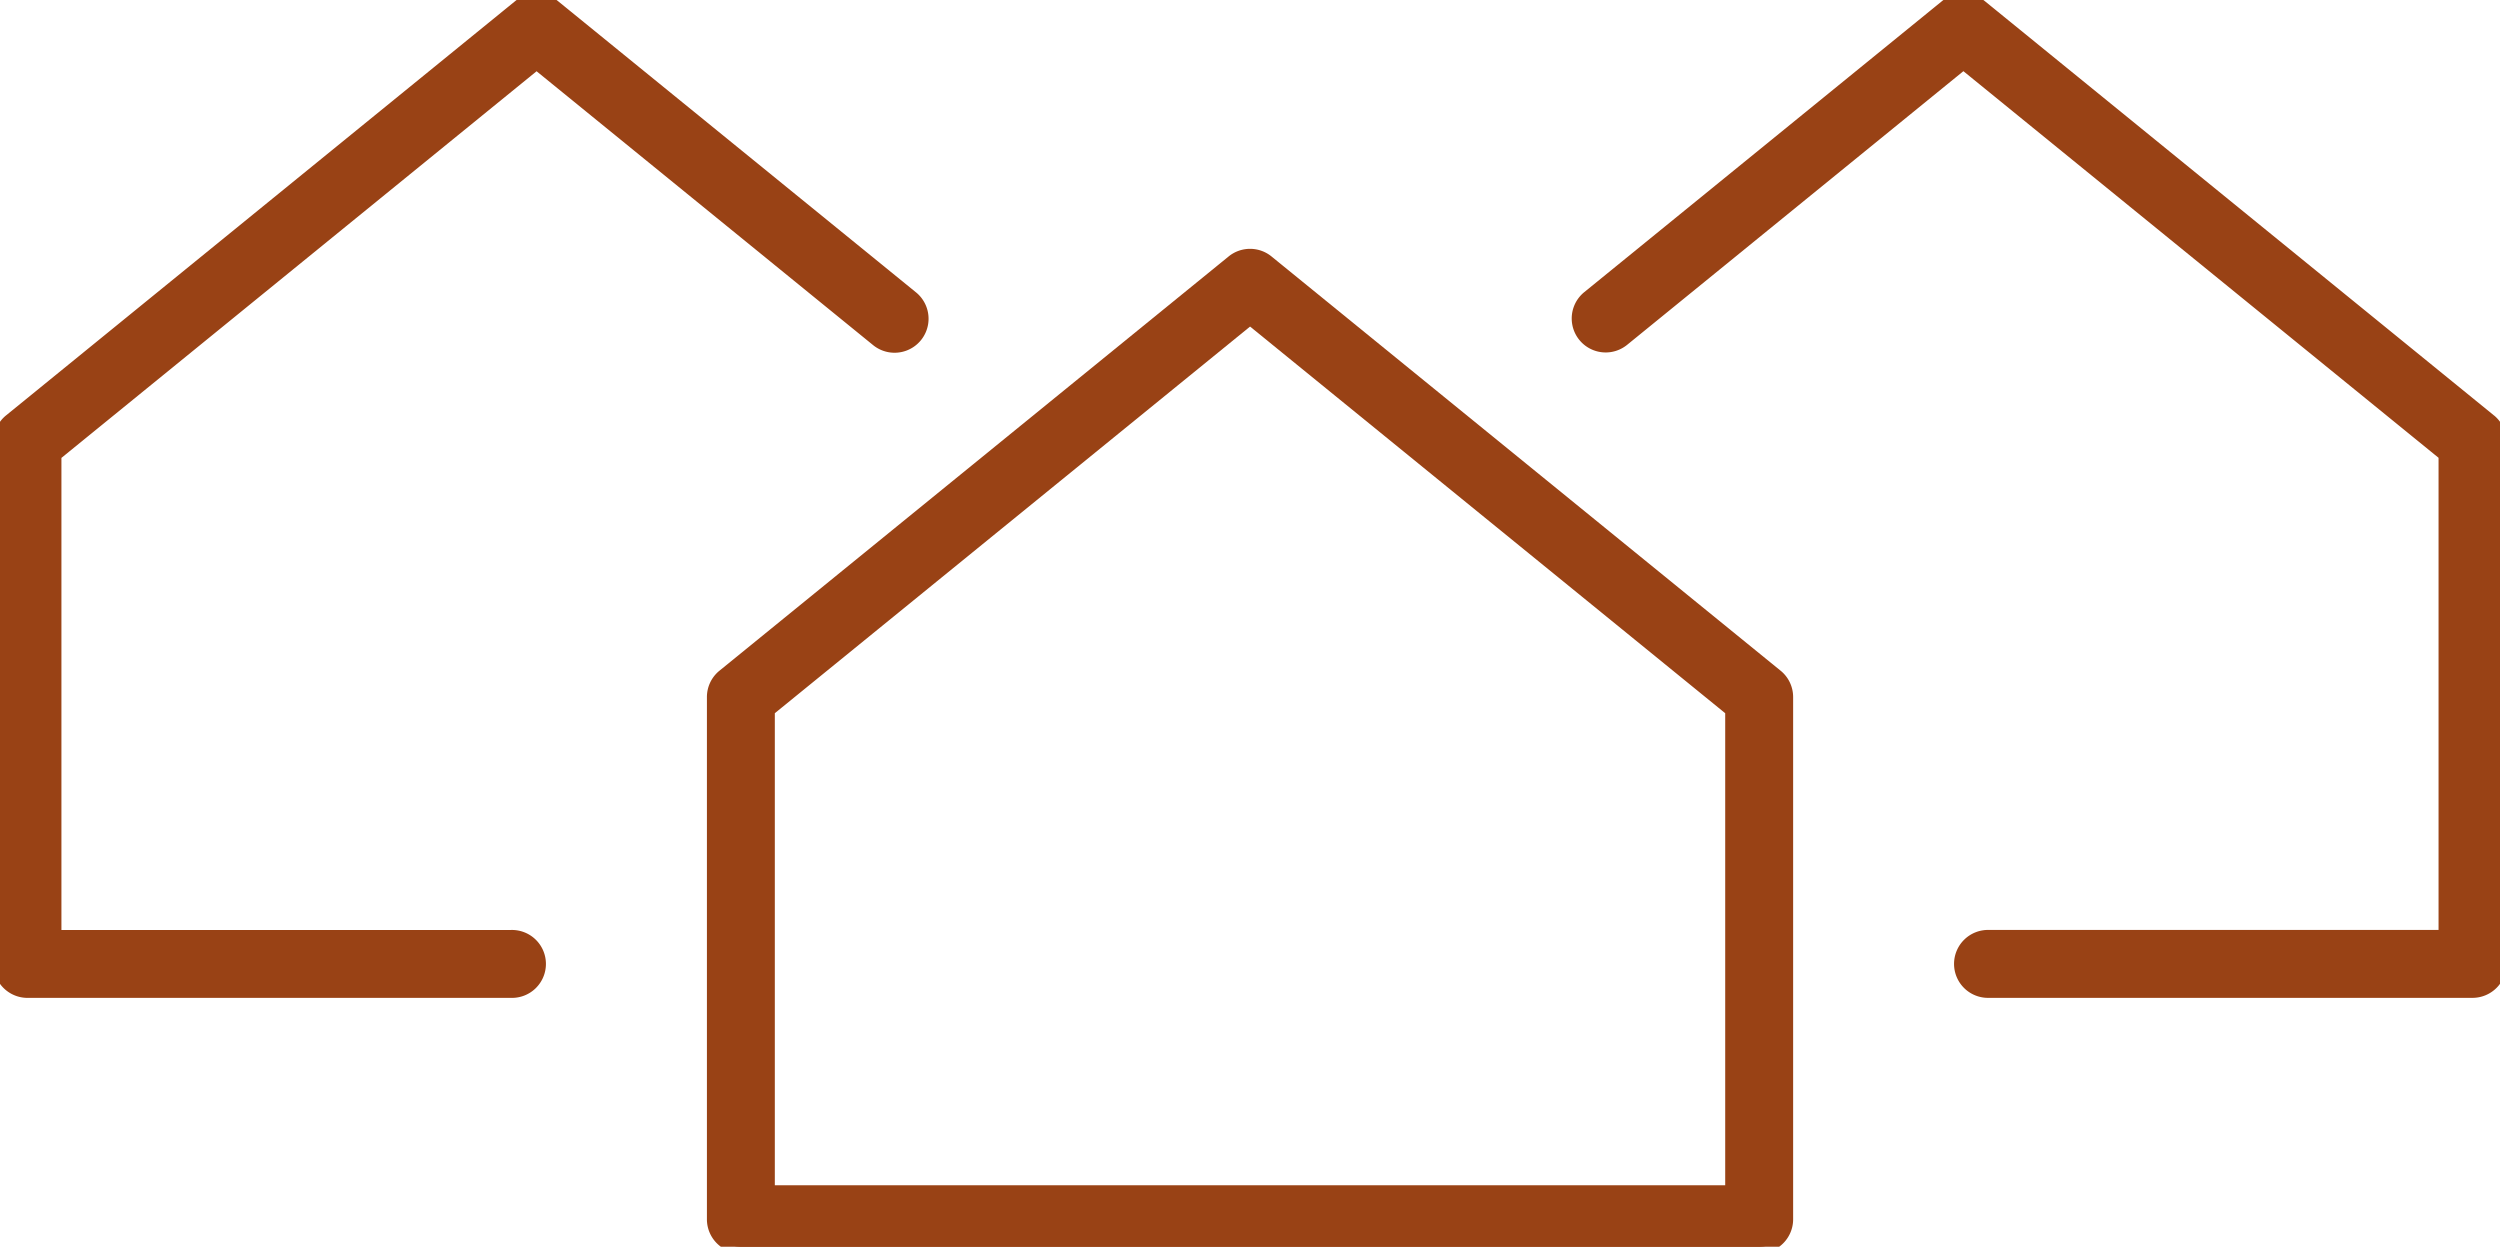 <?xml version="1.0" encoding="UTF-8"?>
<svg xmlns="http://www.w3.org/2000/svg" xmlns:xlink="http://www.w3.org/1999/xlink" id="Group_7964" data-name="Group 7964" width="96.5" height="48.124" viewBox="0 0 96.5 48.124">
  <defs>
    <clipPath id="clip-path">
      <rect id="Rectangle_2538" data-name="Rectangle 2538" width="96.5" height="48.124" fill="#994215" stroke="#994215" stroke-width="0.5"></rect>
    </clipPath>
  </defs>
  <g id="Group_7963" data-name="Group 7963" transform="translate(0 0)" clip-path="url(#clip-path)">
    <path id="Path_38294" data-name="Path 38294" d="M86.289,23.467a1.061,1.061,0,0,0-1.339,0L65.295,39.458a1.06,1.06,0,0,0-.391.823V60.437A1.061,1.061,0,0,0,65.965,61.5h39.306a1.061,1.061,0,0,0,1.061-1.061V40.28a1.061,1.061,0,0,0-.391-.823ZM104.21,59.376H67.025V40.785L85.62,25.657,104.21,40.785Z" transform="translate(-37.367 -13.374)" fill="#994215" stroke="#994215" stroke-width="0.5"></path>
    <path id="Path_38295" data-name="Path 38295" d="M178.764,16.228,159.113.238a1.061,1.061,0,0,0-1.339,0L143.956,11.479a1.061,1.061,0,0,0,1.339,1.646l13.148-10.7,18.591,15.127V36.146H159.426a1.061,1.061,0,1,0,0,2.121h18.669a1.061,1.061,0,0,0,1.061-1.061V17.051a1.061,1.061,0,0,0-.391-.823" transform="translate(-82.656 0)" fill="#994215" stroke="#994215" stroke-width="0.5"></path>
    <path id="Path_38296" data-name="Path 38296" d="M19.729,36.147H2.121V17.556L20.712,2.428l13.148,10.7A1.061,1.061,0,0,0,35.2,11.479L21.382.238a1.061,1.061,0,0,0-1.339,0L.391,16.229A1.061,1.061,0,0,0,0,17.051V37.207a1.061,1.061,0,0,0,1.061,1.061H19.729a1.061,1.061,0,1,0,0-2.121" transform="translate(0 0)" fill="#994215" stroke="#994215" stroke-width="0.5"></path>
  </g>
</svg>
